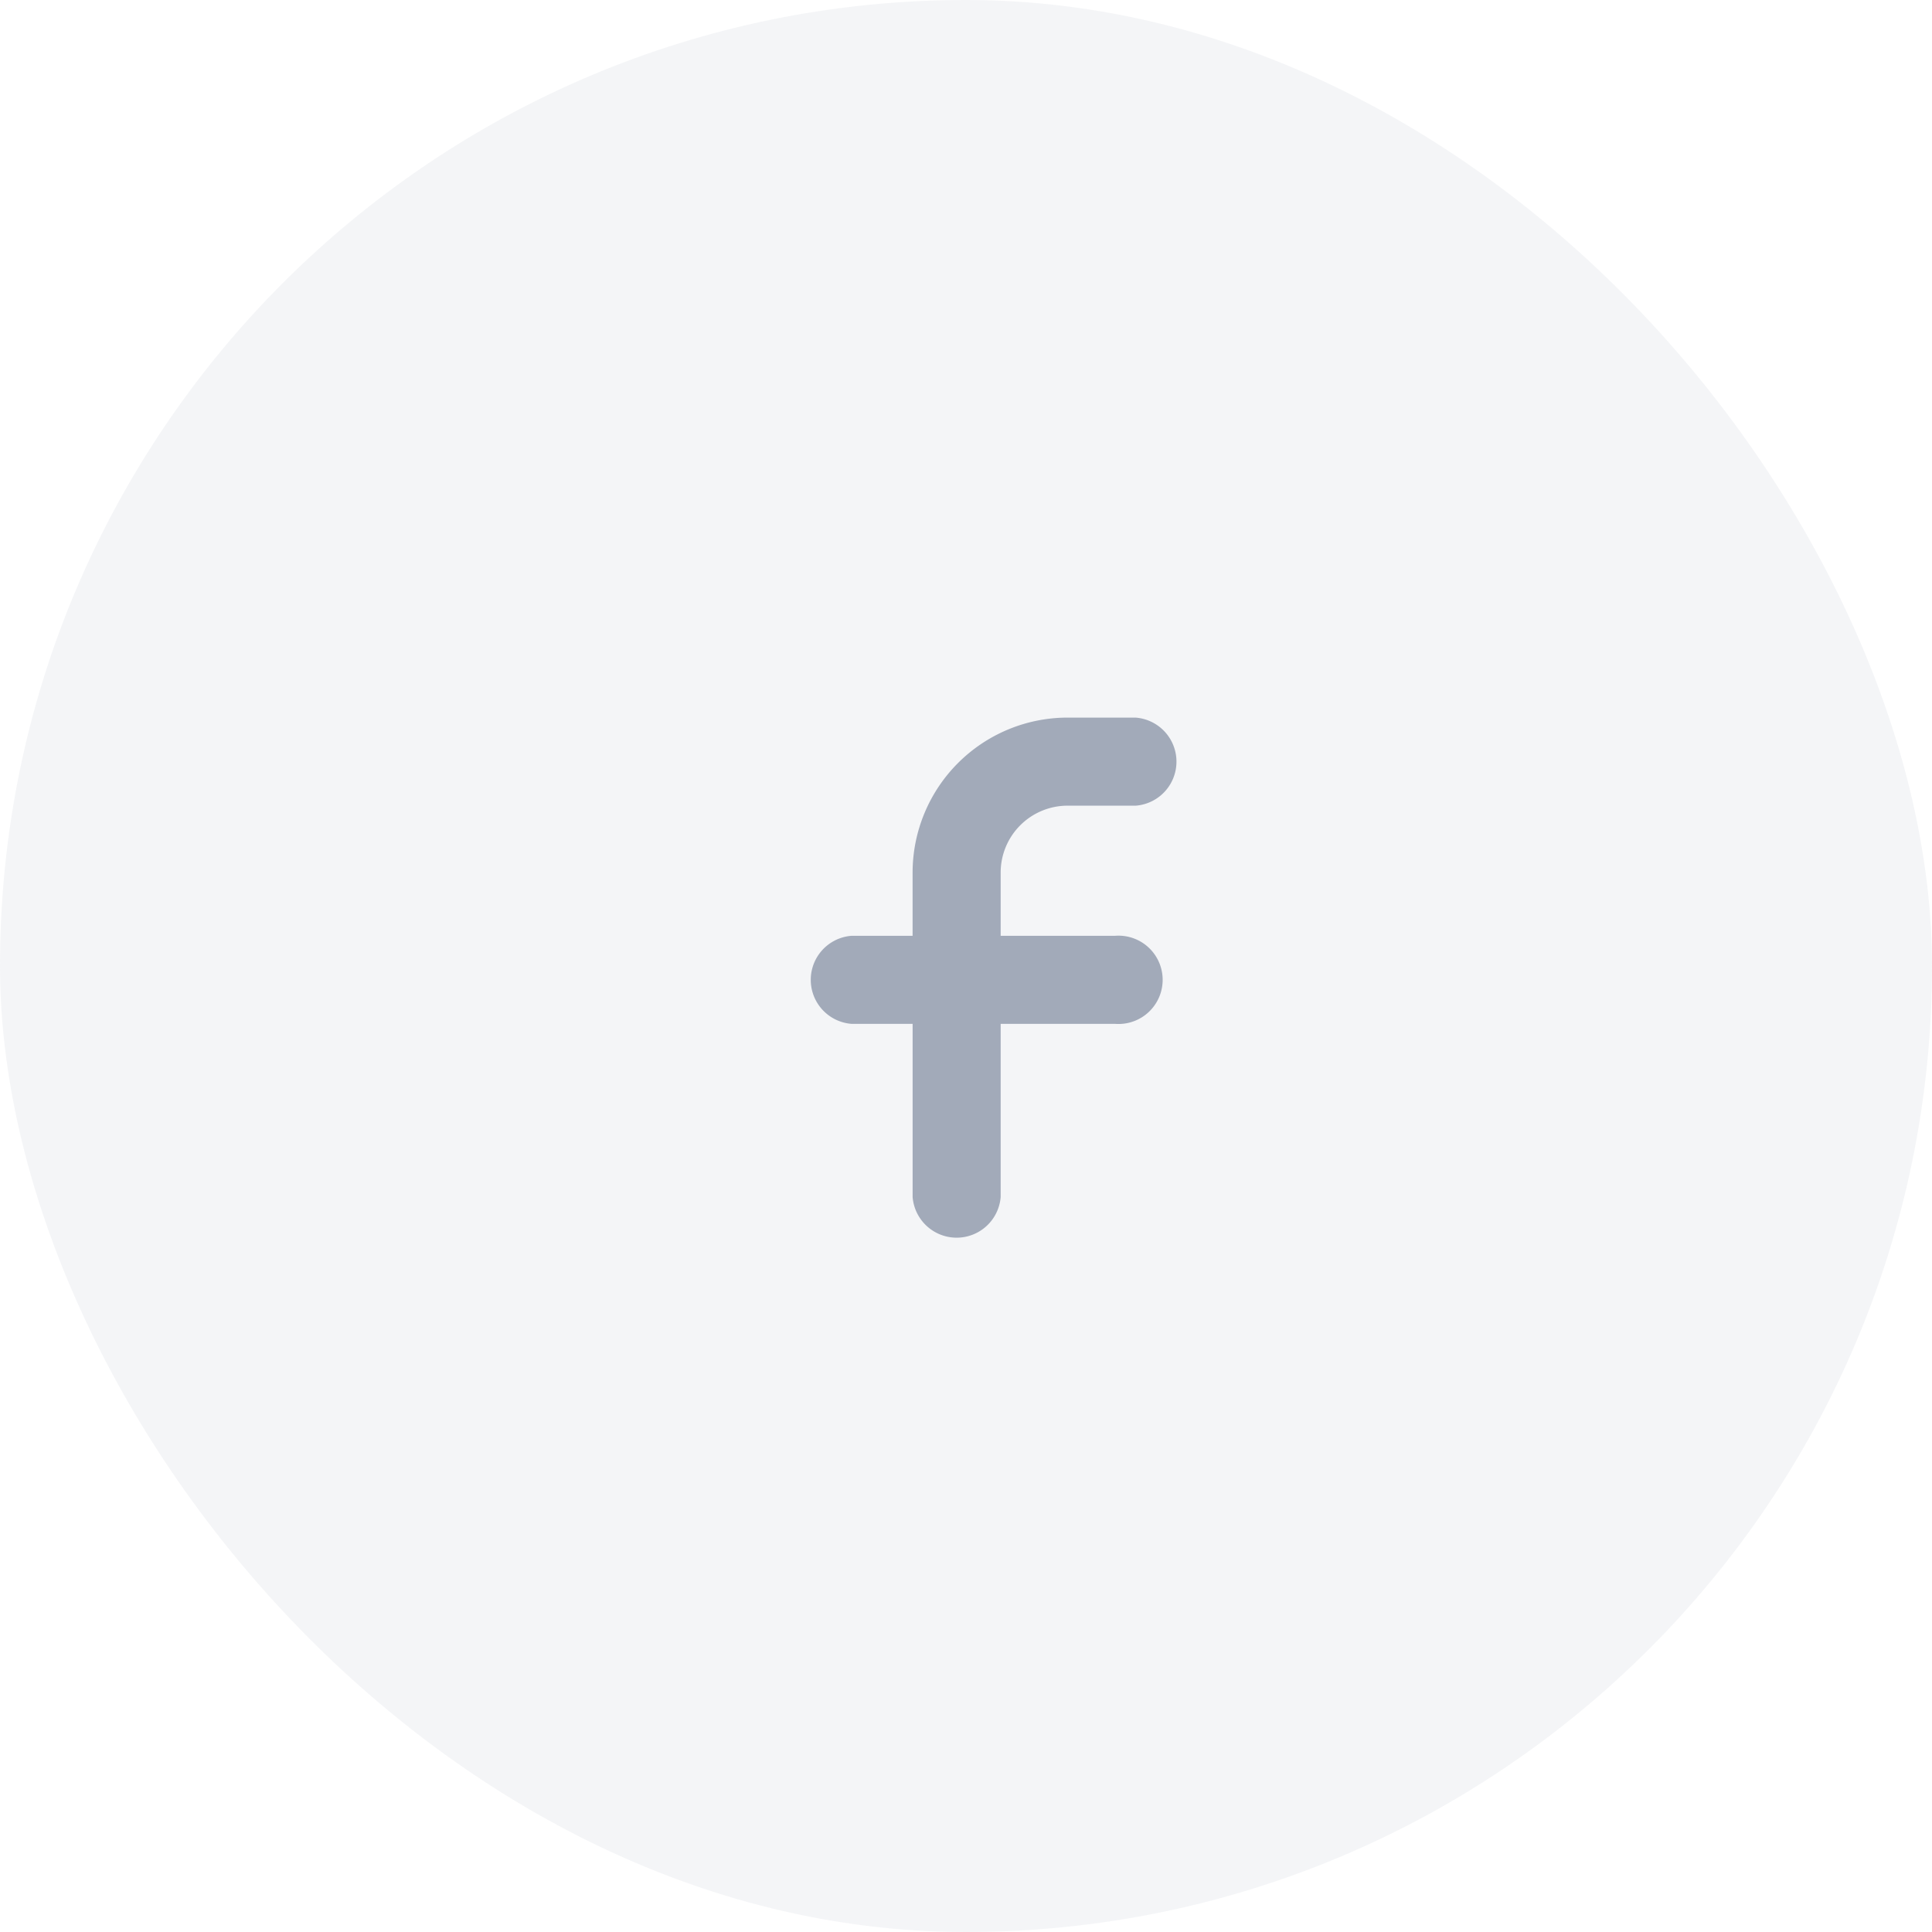 <svg xmlns="http://www.w3.org/2000/svg" width="70" height="70" viewBox="0 0 70 70"><defs><style>.a,.b{fill:#a2aab9;}.a{opacity:0.116;}</style></defs><g transform="translate(-1290 -2529)"><rect class="a" width="70" height="70" rx="35" transform="translate(1290 2529)"/><path class="b" d="M125.786,74.952h-2.474a5.619,5.619,0,0,0-5.613,5.613v2.293h-2.216a1.6,1.6,0,0,0,0,3.19H117.7v6.274a1.6,1.6,0,0,0,3.19,0V86.048h4.143a1.6,1.6,0,1,0,0-3.19h-4.143V80.565a2.425,2.425,0,0,1,2.422-2.422h2.474a1.6,1.6,0,0,0,0-3.19Z" transform="translate(1205.366 2480.048)"/></g></svg>